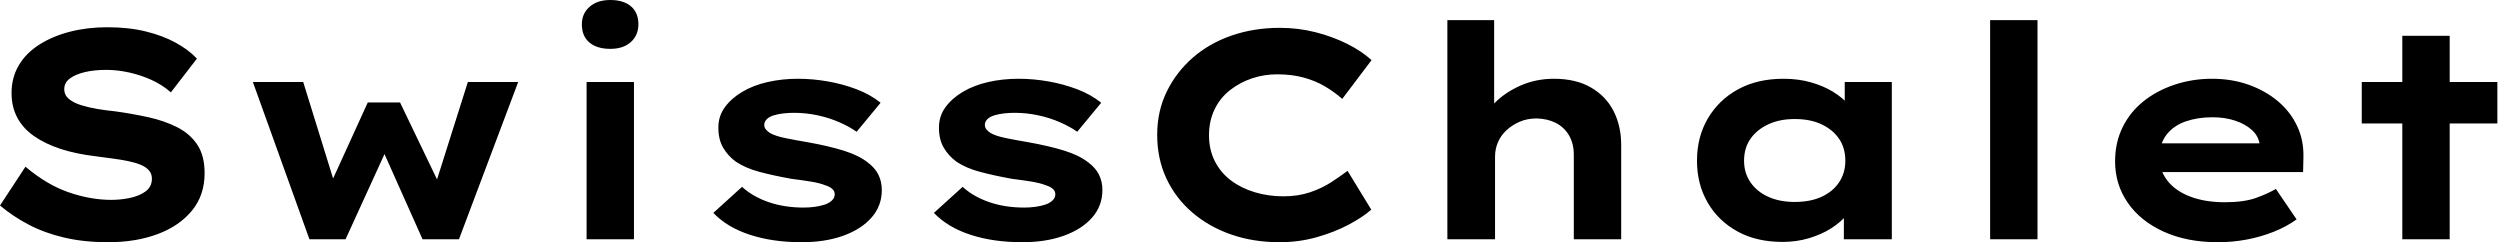 <svg baseProfile="full" height="28" version="1.1" viewBox="0 0 289 28" width="289" xmlns="http://www.w3.org/2000/svg" xmlns:ev="http://www.w3.org/2001/xml-events" xmlns:xlink="http://www.w3.org/1999/xlink"><defs /><g><path d="M15.095 28.0Q12.323 28.0 10.046 27.469Q7.77 26.939 5.939 25.98Q4.108 25.022 2.601 23.756L5.545 19.271Q8.01 21.359 10.543 22.232Q13.076 23.105 15.472 23.105Q16.533 23.105 17.611 22.883Q18.689 22.66 19.425 22.13Q20.161 21.599 20.161 20.641Q20.161 20.093 19.819 19.699Q19.477 19.306 18.861 19.049Q18.244 18.792 17.406 18.621Q16.567 18.45 15.643 18.33Q14.719 18.21 13.726 18.073Q11.399 17.8 9.619 17.218Q7.839 16.636 6.555 15.746Q5.271 14.856 4.604 13.606Q3.936 12.357 3.936 10.748Q3.936 8.968 4.775 7.548Q5.614 6.127 7.154 5.152Q8.694 4.176 10.697 3.663Q12.699 3.149 14.993 3.149Q17.457 3.149 19.425 3.628Q21.394 4.108 22.9 4.929Q24.406 5.751 25.364 6.778L22.352 10.68Q21.394 9.824 20.161 9.259Q18.929 8.694 17.56 8.386Q16.191 8.078 14.89 8.078Q13.487 8.078 12.408 8.335Q11.33 8.592 10.68 9.071Q10.029 9.55 10.029 10.303Q10.029 10.988 10.56 11.433Q11.09 11.878 11.963 12.152Q12.836 12.425 13.863 12.597Q14.89 12.768 15.917 12.87Q17.902 13.144 19.768 13.555Q21.633 13.966 23.105 14.719Q24.577 15.472 25.416 16.738Q26.254 18.005 26.254 20.024Q26.254 22.557 24.8 24.337Q23.345 26.117 20.829 27.059Q18.313 28.0 15.095 28.0Z M38.372 27.658 31.834 9.482H37.653L41.418 21.633L40.699 21.531L45.115 11.844H48.846L53.501 21.531L52.851 21.599L56.685 9.482H62.504L55.658 27.658H51.447L46.142 15.78L48.024 15.677L42.548 27.658Z M70.411 27.658V9.482H75.888V27.658ZM73.149 5.648Q71.609 5.648 70.736 4.912Q69.863 4.176 69.863 2.807Q69.863 1.575 70.753 0.787Q71.643 0.0 73.149 0.0Q74.689 0.0 75.545 0.736Q76.401 1.472 76.401 2.807Q76.401 4.073 75.528 4.861Q74.655 5.648 73.149 5.648Z M95.262 28.0Q91.941 28.0 89.306 27.144Q86.67 26.289 85.061 24.611L88.381 21.599Q89.614 22.729 91.445 23.362Q93.276 23.995 95.501 23.995Q96.152 23.995 96.785 23.91Q97.418 23.824 97.932 23.653Q98.445 23.482 98.77 23.174Q99.095 22.866 99.095 22.455Q99.095 21.77 98.034 21.428Q97.35 21.154 96.289 20.983Q95.227 20.812 94.098 20.675Q92.01 20.298 90.401 19.87Q88.792 19.443 87.663 18.689Q86.738 18.005 86.191 17.064Q85.643 16.122 85.643 14.753Q85.643 13.418 86.396 12.391Q87.149 11.364 88.416 10.611Q89.682 9.858 91.342 9.482Q93.002 9.105 94.851 9.105Q96.562 9.105 98.308 9.413Q100.054 9.721 101.628 10.32Q103.203 10.919 104.401 11.878L101.628 15.232Q100.807 14.65 99.643 14.137Q98.479 13.623 97.127 13.333Q95.775 13.042 94.406 13.042Q93.756 13.042 93.156 13.11Q92.557 13.178 92.044 13.333Q91.531 13.487 91.24 13.778Q90.949 14.068 90.949 14.445Q90.949 14.719 91.12 14.941Q91.291 15.164 91.599 15.369Q92.181 15.711 93.328 15.951Q94.474 16.191 95.912 16.43Q98.411 16.875 100.156 17.423Q101.902 17.971 102.929 18.792Q103.751 19.408 104.144 20.196Q104.538 20.983 104.538 21.976Q104.538 23.79 103.357 25.142Q102.176 26.494 100.088 27.247Q98.0 28.0 95.262 28.0Z M120.763 28.0Q117.443 28.0 114.807 27.144Q112.171 26.289 110.562 24.611L113.883 21.599Q115.115 22.729 116.946 23.362Q118.778 23.995 121.002 23.995Q121.653 23.995 122.286 23.91Q122.919 23.824 123.433 23.653Q123.946 23.482 124.271 23.174Q124.597 22.866 124.597 22.455Q124.597 21.77 123.535 21.428Q122.851 21.154 121.79 20.983Q120.729 20.812 119.599 20.675Q117.511 20.298 115.902 19.87Q114.293 19.443 113.164 18.689Q112.24 18.005 111.692 17.064Q111.144 16.122 111.144 14.753Q111.144 13.418 111.897 12.391Q112.65 11.364 113.917 10.611Q115.183 9.858 116.844 9.482Q118.504 9.105 120.352 9.105Q122.064 9.105 123.809 9.413Q125.555 9.721 127.13 10.32Q128.704 10.919 129.902 11.878L127.13 15.232Q126.308 14.65 125.144 14.137Q123.98 13.623 122.628 13.333Q121.276 13.042 119.907 13.042Q119.257 13.042 118.658 13.11Q118.059 13.178 117.545 13.333Q117.032 13.487 116.741 13.778Q116.45 14.068 116.45 14.445Q116.45 14.719 116.621 14.941Q116.792 15.164 117.1 15.369Q117.682 15.711 118.829 15.951Q119.976 16.191 121.413 16.43Q123.912 16.875 125.658 17.423Q127.403 17.971 128.43 18.792Q129.252 19.408 129.645 20.196Q130.039 20.983 130.039 21.976Q130.039 23.79 128.858 25.142Q127.677 26.494 125.589 27.247Q123.501 28.0 120.763 28.0Z M150.509 28.0Q147.496 28.0 144.929 27.11Q142.362 26.22 140.428 24.56Q138.494 22.9 137.433 20.623Q136.372 18.347 136.372 15.575Q136.372 12.87 137.467 10.611Q138.562 8.352 140.479 6.675Q142.396 4.998 144.98 4.108Q147.565 3.218 150.543 3.218Q152.665 3.218 154.633 3.714Q156.601 4.21 158.296 5.049Q159.99 5.888 161.154 6.949L157.765 11.433Q156.875 10.645 155.78 9.995Q154.685 9.345 153.315 8.968Q151.946 8.592 150.235 8.592Q148.729 8.592 147.342 9.054Q145.956 9.516 144.809 10.406Q143.663 11.296 143.012 12.631Q142.362 13.966 142.362 15.643Q142.362 17.32 143.046 18.655Q143.731 19.99 144.929 20.88Q146.127 21.77 147.685 22.232Q149.242 22.694 150.954 22.694Q152.665 22.694 154.034 22.232Q155.403 21.77 156.482 21.068Q157.56 20.367 158.381 19.751L161.12 24.235Q160.161 25.09 158.518 25.963Q156.875 26.836 154.822 27.418Q152.768 28.0 150.509 28.0Z M169.917 27.658V2.328H175.325V14.171L173.785 14.65Q174.161 13.144 175.377 11.912Q176.592 10.68 178.372 9.892Q180.152 9.105 182.24 9.105Q184.773 9.105 186.518 10.115Q188.264 11.125 189.137 12.853Q190.01 14.582 190.01 16.738V27.658H184.533V17.902Q184.533 16.601 183.985 15.66Q183.438 14.719 182.479 14.222Q181.521 13.726 180.254 13.692Q179.159 13.692 178.286 14.068Q177.413 14.445 176.763 15.044Q176.112 15.643 175.77 16.43Q175.428 17.218 175.428 18.108V27.658H172.689Q171.423 27.658 170.721 27.658Q170.02 27.658 169.917 27.658Z M208.665 27.966Q205.653 27.966 203.445 26.751Q201.237 25.535 200.005 23.413Q198.773 21.291 198.773 18.587Q198.773 15.814 200.039 13.675Q201.306 11.535 203.531 10.32Q205.756 9.105 208.768 9.105Q210.479 9.105 211.934 9.516Q213.389 9.927 214.501 10.611Q215.614 11.296 216.298 12.1Q216.983 12.905 217.154 13.692L215.853 13.795V9.482H221.296V27.658H215.751V22.797L216.88 23.105Q216.778 23.995 216.076 24.851Q215.374 25.707 214.262 26.408Q213.149 27.11 211.711 27.538Q210.274 27.966 208.665 27.966ZM210.068 23.345Q211.883 23.345 213.183 22.746Q214.484 22.147 215.203 21.068Q215.922 19.99 215.922 18.587Q215.922 17.115 215.203 16.054Q214.484 14.993 213.183 14.377Q211.883 13.76 210.068 13.76Q208.323 13.76 207.005 14.377Q205.687 14.993 204.951 16.054Q204.215 17.115 204.215 18.587Q204.215 19.99 204.951 21.068Q205.687 22.147 207.005 22.746Q208.323 23.345 210.068 23.345Z M232.66 27.658V2.328H238.137V27.658Z M258.983 28.0Q255.423 28.0 252.736 26.785Q250.049 25.57 248.577 23.447Q247.105 21.325 247.105 18.655Q247.105 16.465 247.978 14.702Q248.851 12.939 250.391 11.707Q251.932 10.474 253.985 9.79Q256.039 9.105 258.298 9.105Q260.592 9.105 262.526 9.79Q264.46 10.474 265.914 11.689Q267.369 12.905 268.156 14.582Q268.944 16.259 268.875 18.279L268.841 19.888H250.905L250.117 16.567H264.391L263.809 17.32V16.636Q263.672 15.711 262.919 15.027Q262.166 14.342 260.985 13.949Q259.804 13.555 258.367 13.555Q256.655 13.555 255.269 14.034Q253.883 14.513 253.061 15.557Q252.24 16.601 252.24 18.244Q252.24 19.716 253.164 20.897Q254.088 22.078 255.8 22.729Q257.511 23.379 259.804 23.379Q262.029 23.379 263.433 22.866Q264.836 22.352 265.692 21.839L268.088 25.364Q266.89 26.22 265.418 26.802Q263.946 27.384 262.32 27.692Q260.694 28.0 258.983 28.0Z M280.308 27.658V4.142H285.785V27.658ZM275.619 14.274V9.482H291.296V14.274Z " fill="rgb(0,0,0)" transform="translate(-2.601, 0)" /></g></svg>